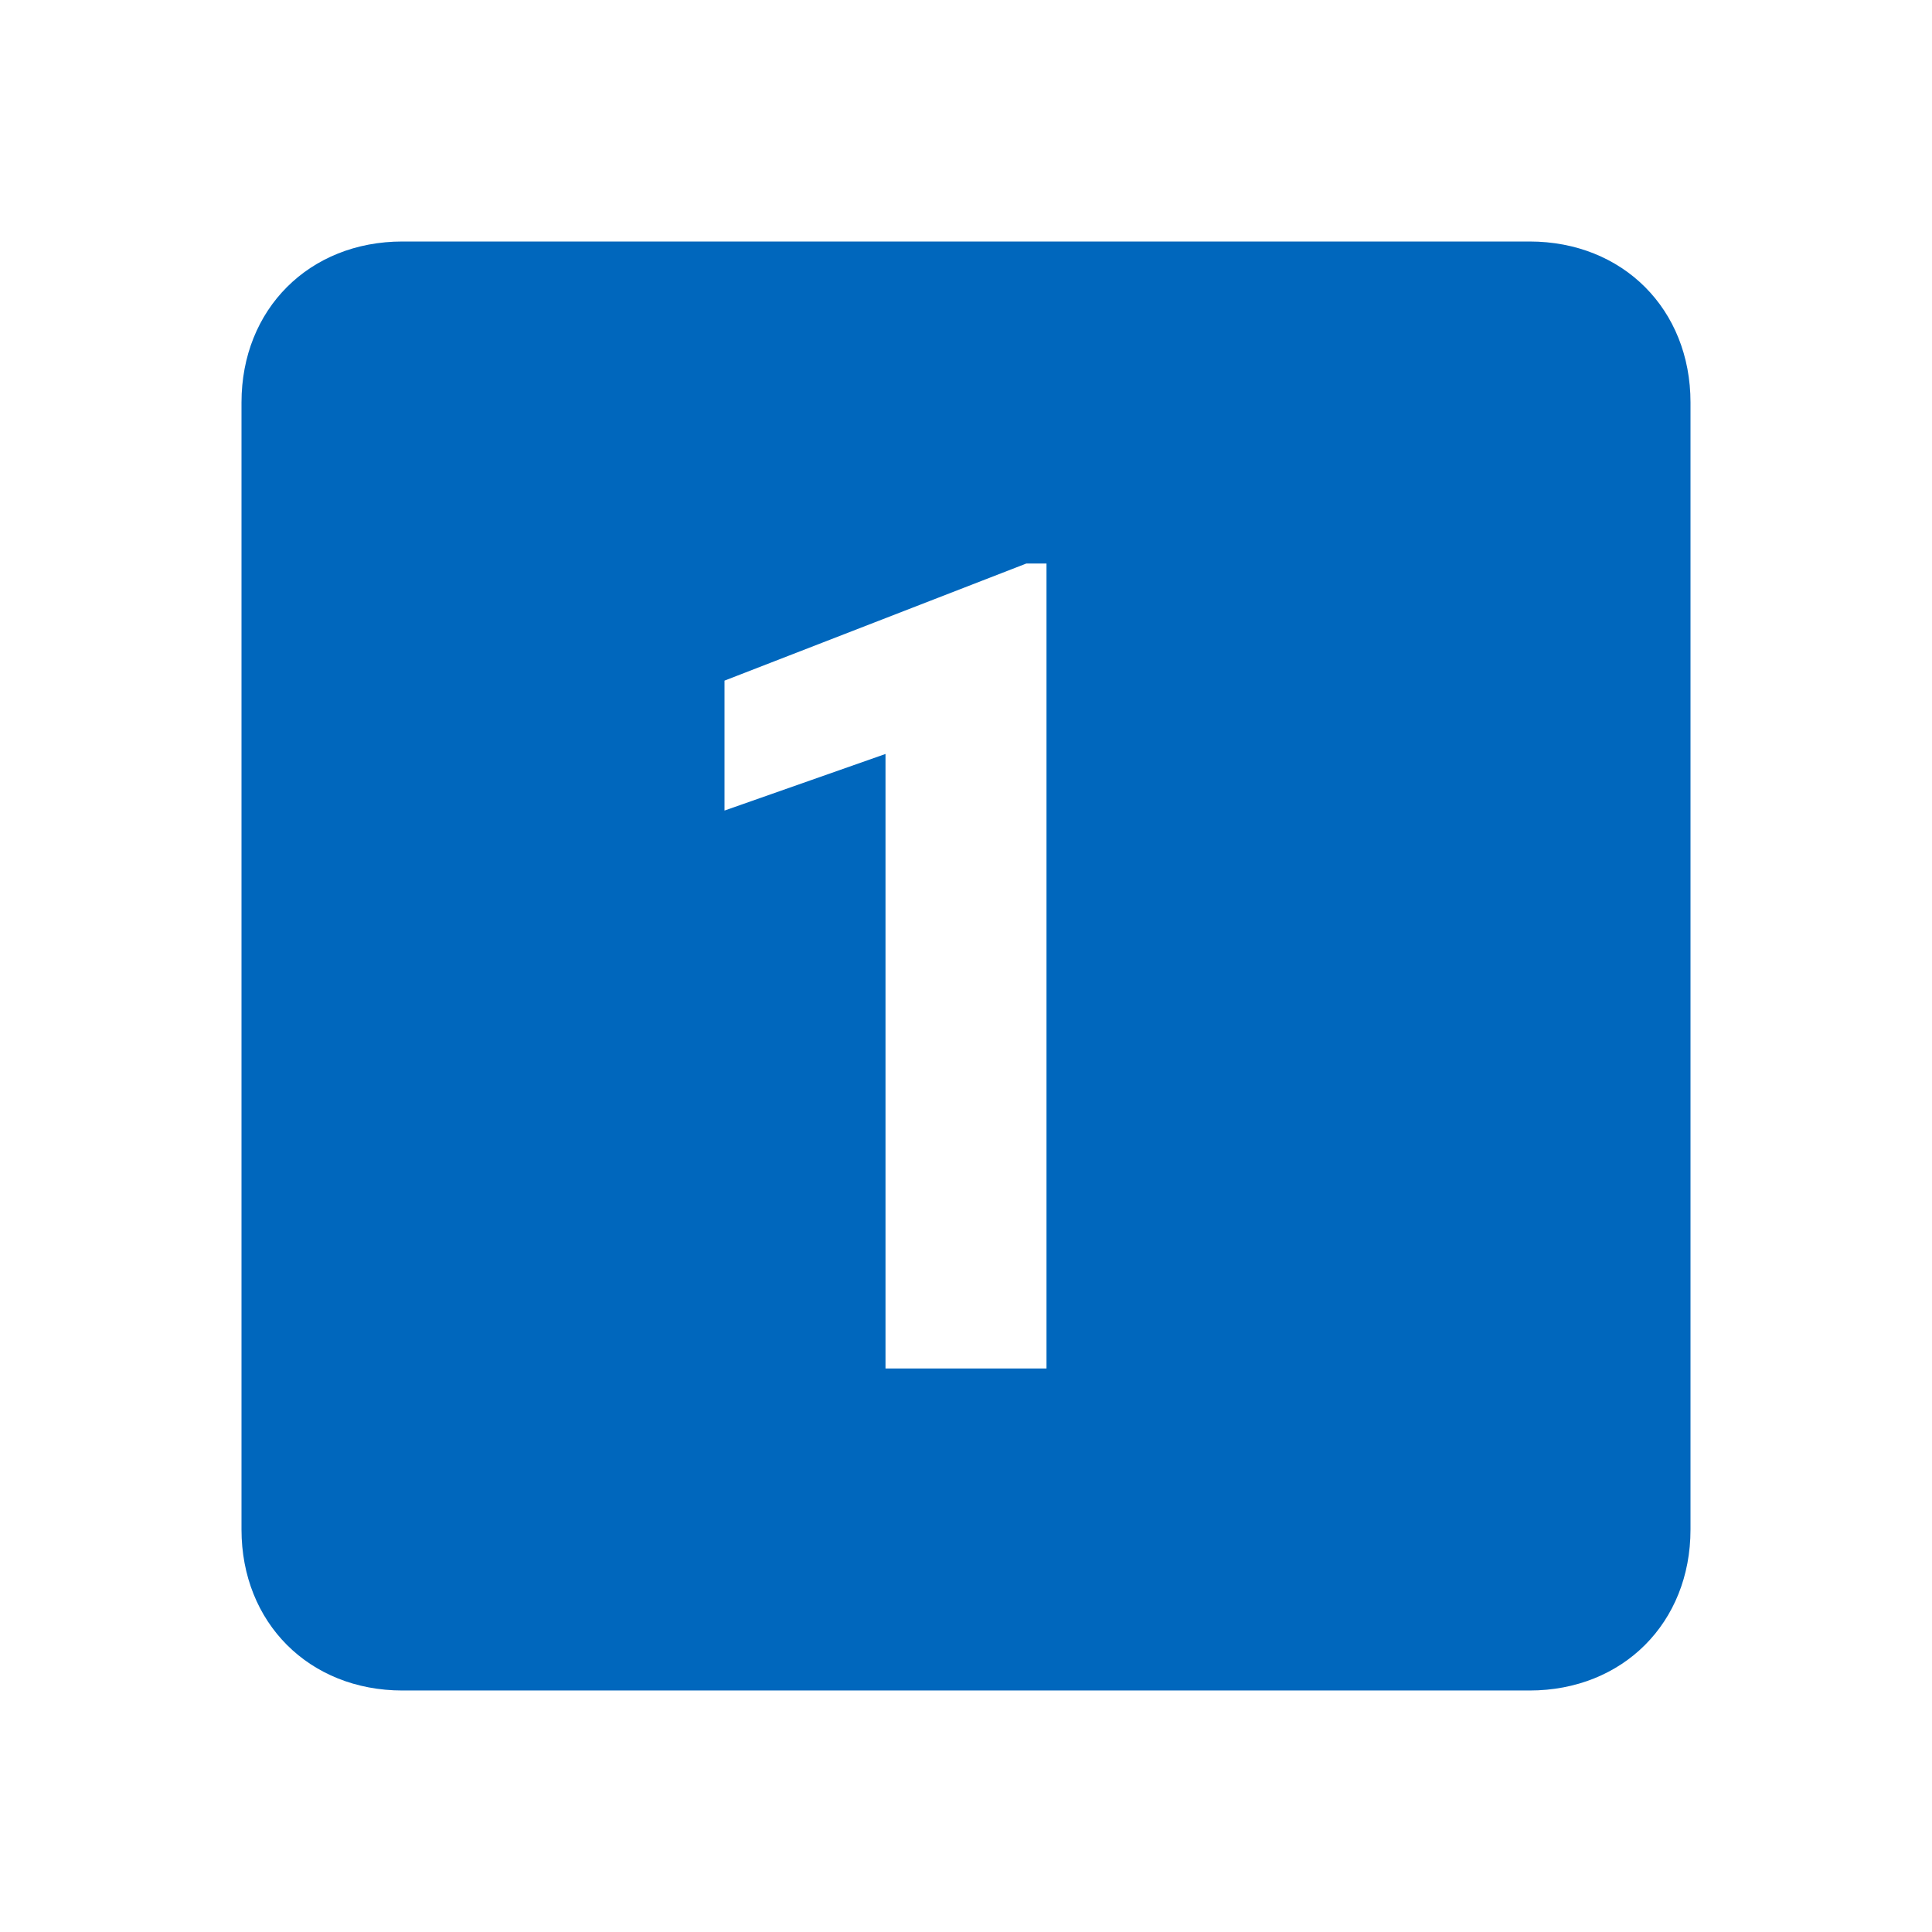 <svg xmlns="http://www.w3.org/2000/svg" viewBox="0 0 24 24"> 
    <path d="M19,3H5C3.841,3,3,3.841,3,5v14c0,1.159,0.841,2,2,2h14c1.159,0,2-0.841,2-2V5C21,3.841,20.159,3,19,3z M13,17h-2V9.366 l-2,0.703V8.455L12.75,7H13V17z" fill="rgba(0, 103, 189, 1)"></path>
 </svg>
